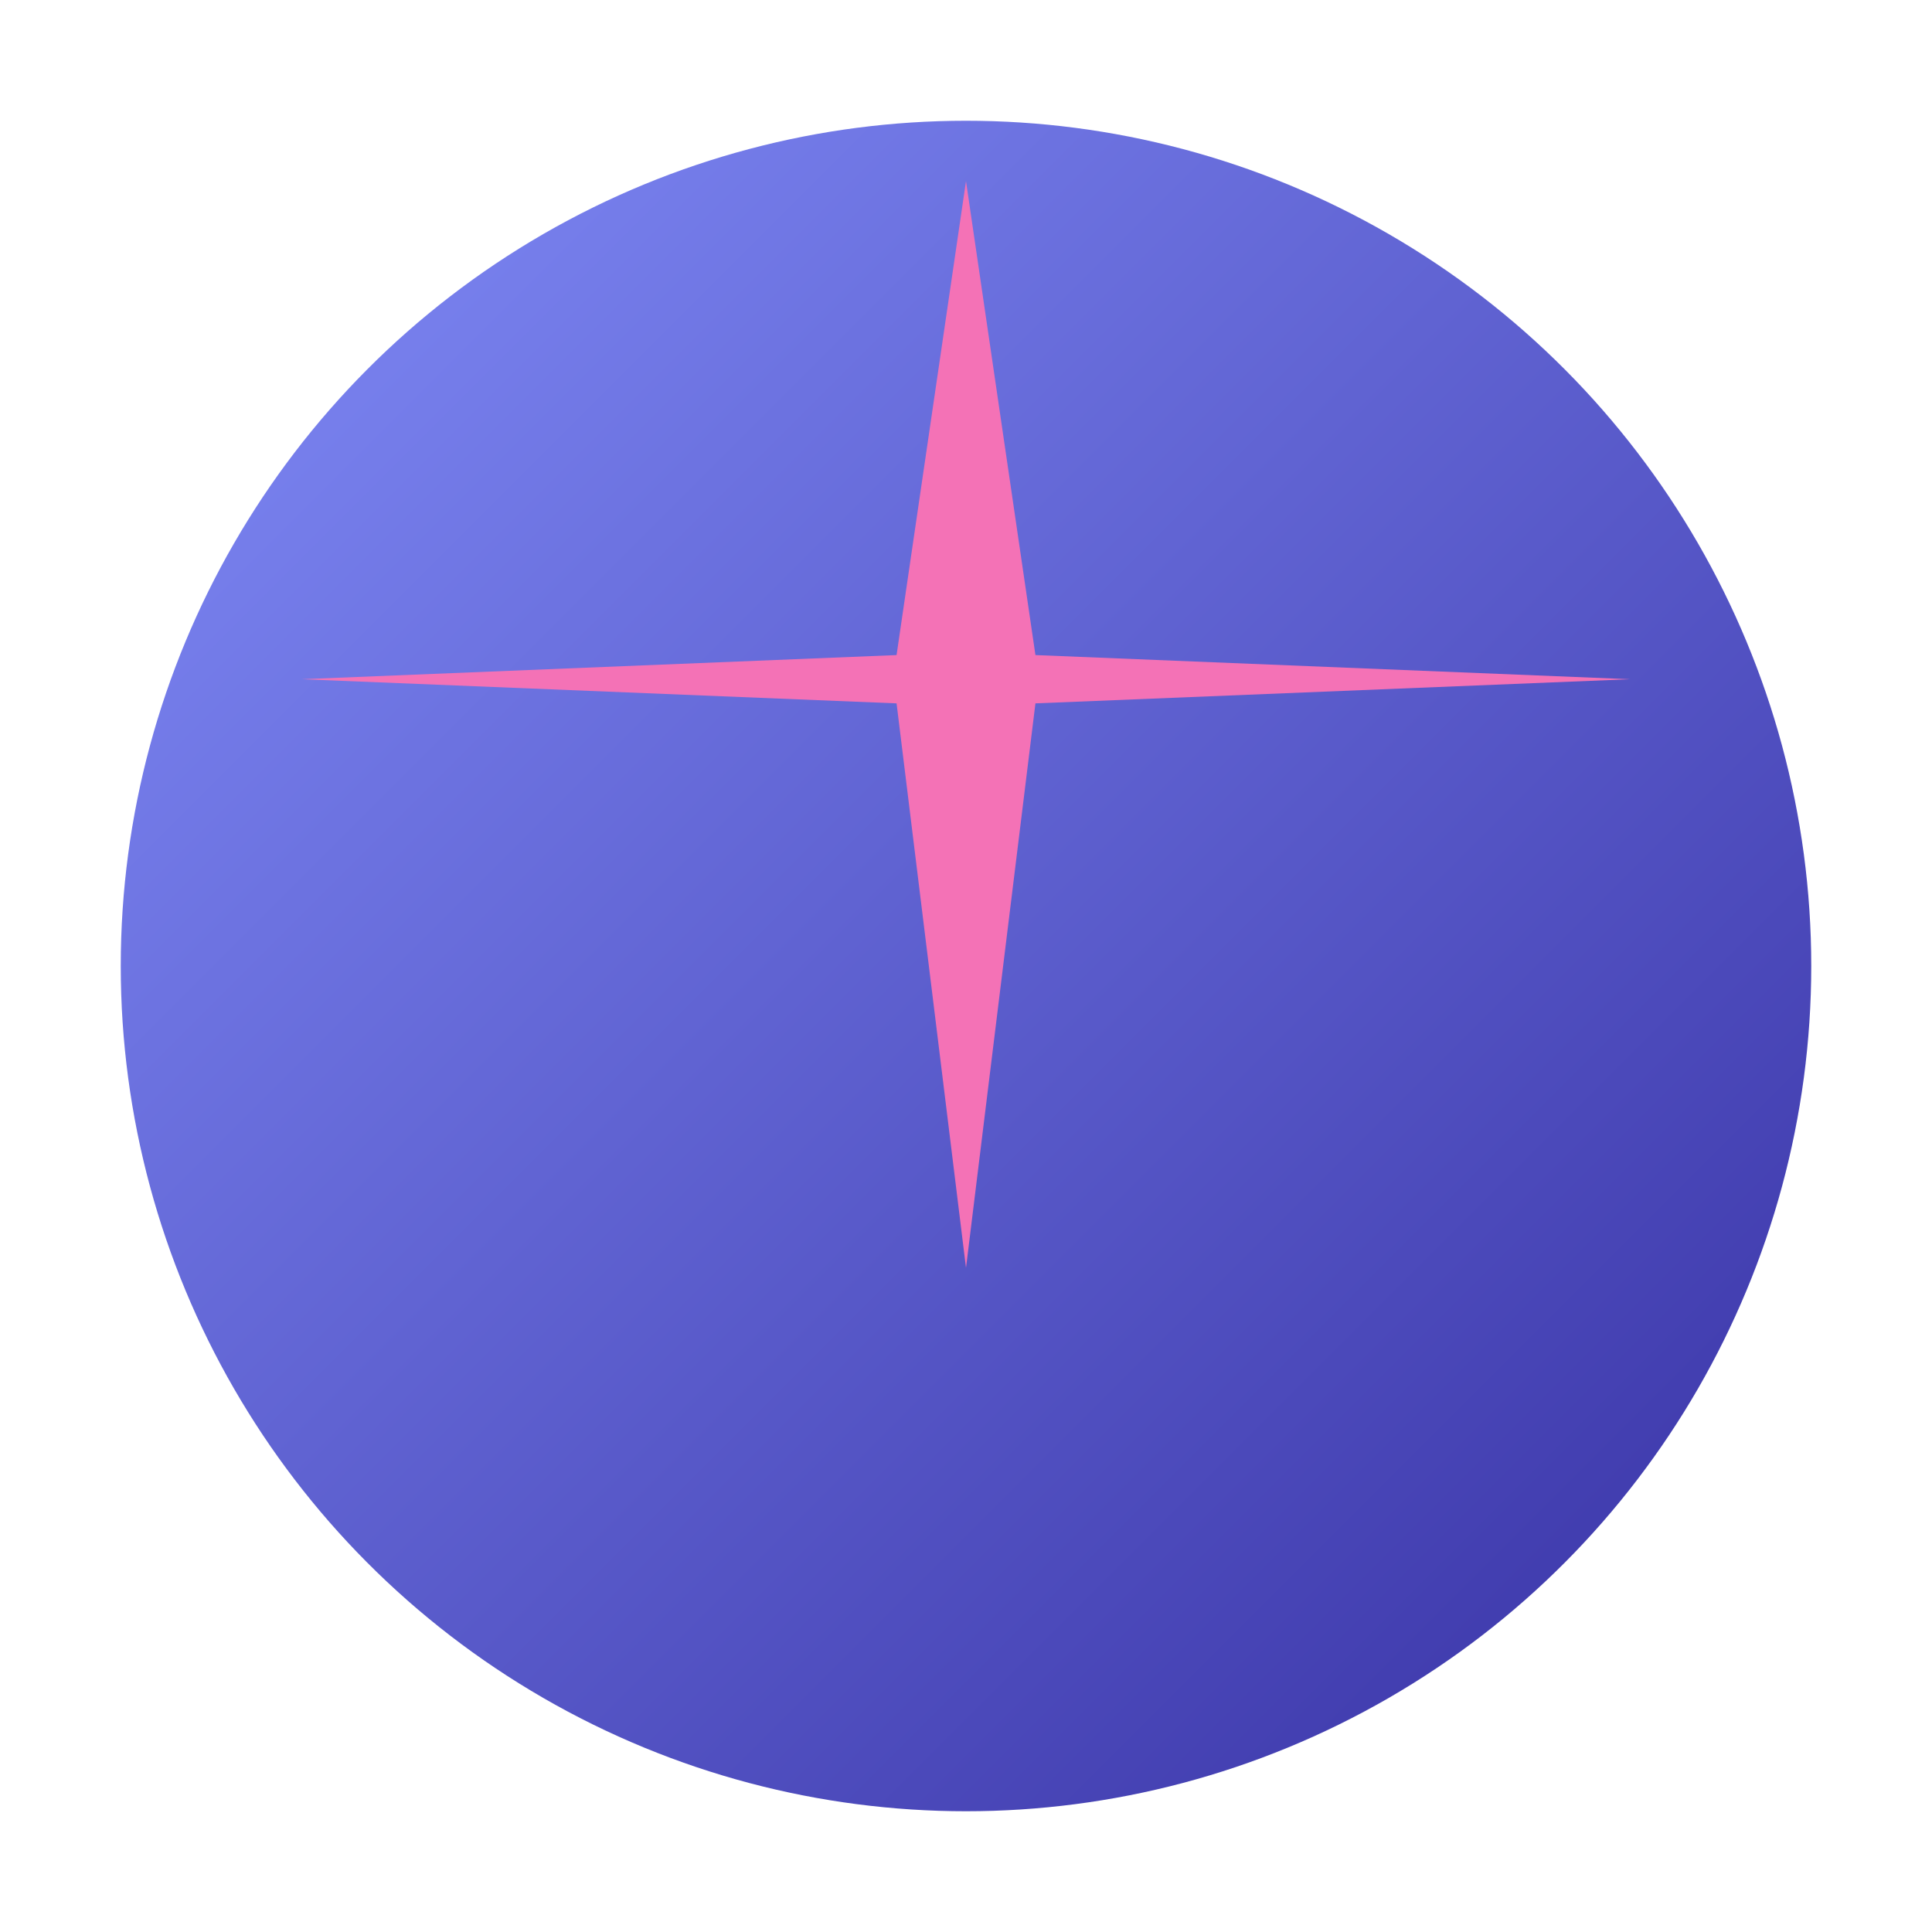 <svg xmlns="http://www.w3.org/2000/svg" viewBox="0 0 64 64">
  <!-- Background gradient circle -->
  <defs>
    <linearGradient id="bgGradient" x1="0" y1="0" x2="1" y2="1">
      <stop offset="0%" stop-color="#818CF8"/> <!-- indigo-400 -->
      <stop offset="100%" stop-color="#3730A3"/> <!-- indigo-800 -->
    </linearGradient>
  </defs>
  <circle cx="32" cy="32" r="28" fill="url(#bgGradient)" />
  <!-- Star icon -->
  <path
    d="M32 6L34.3 21.7L54 22.5L34.3 23.3L32 42L29.7 23.3L10 22.5L29.7 21.7L32 6Z"
    fill="#F472B6" /> <!-- text-pink-400 -->
</svg>
